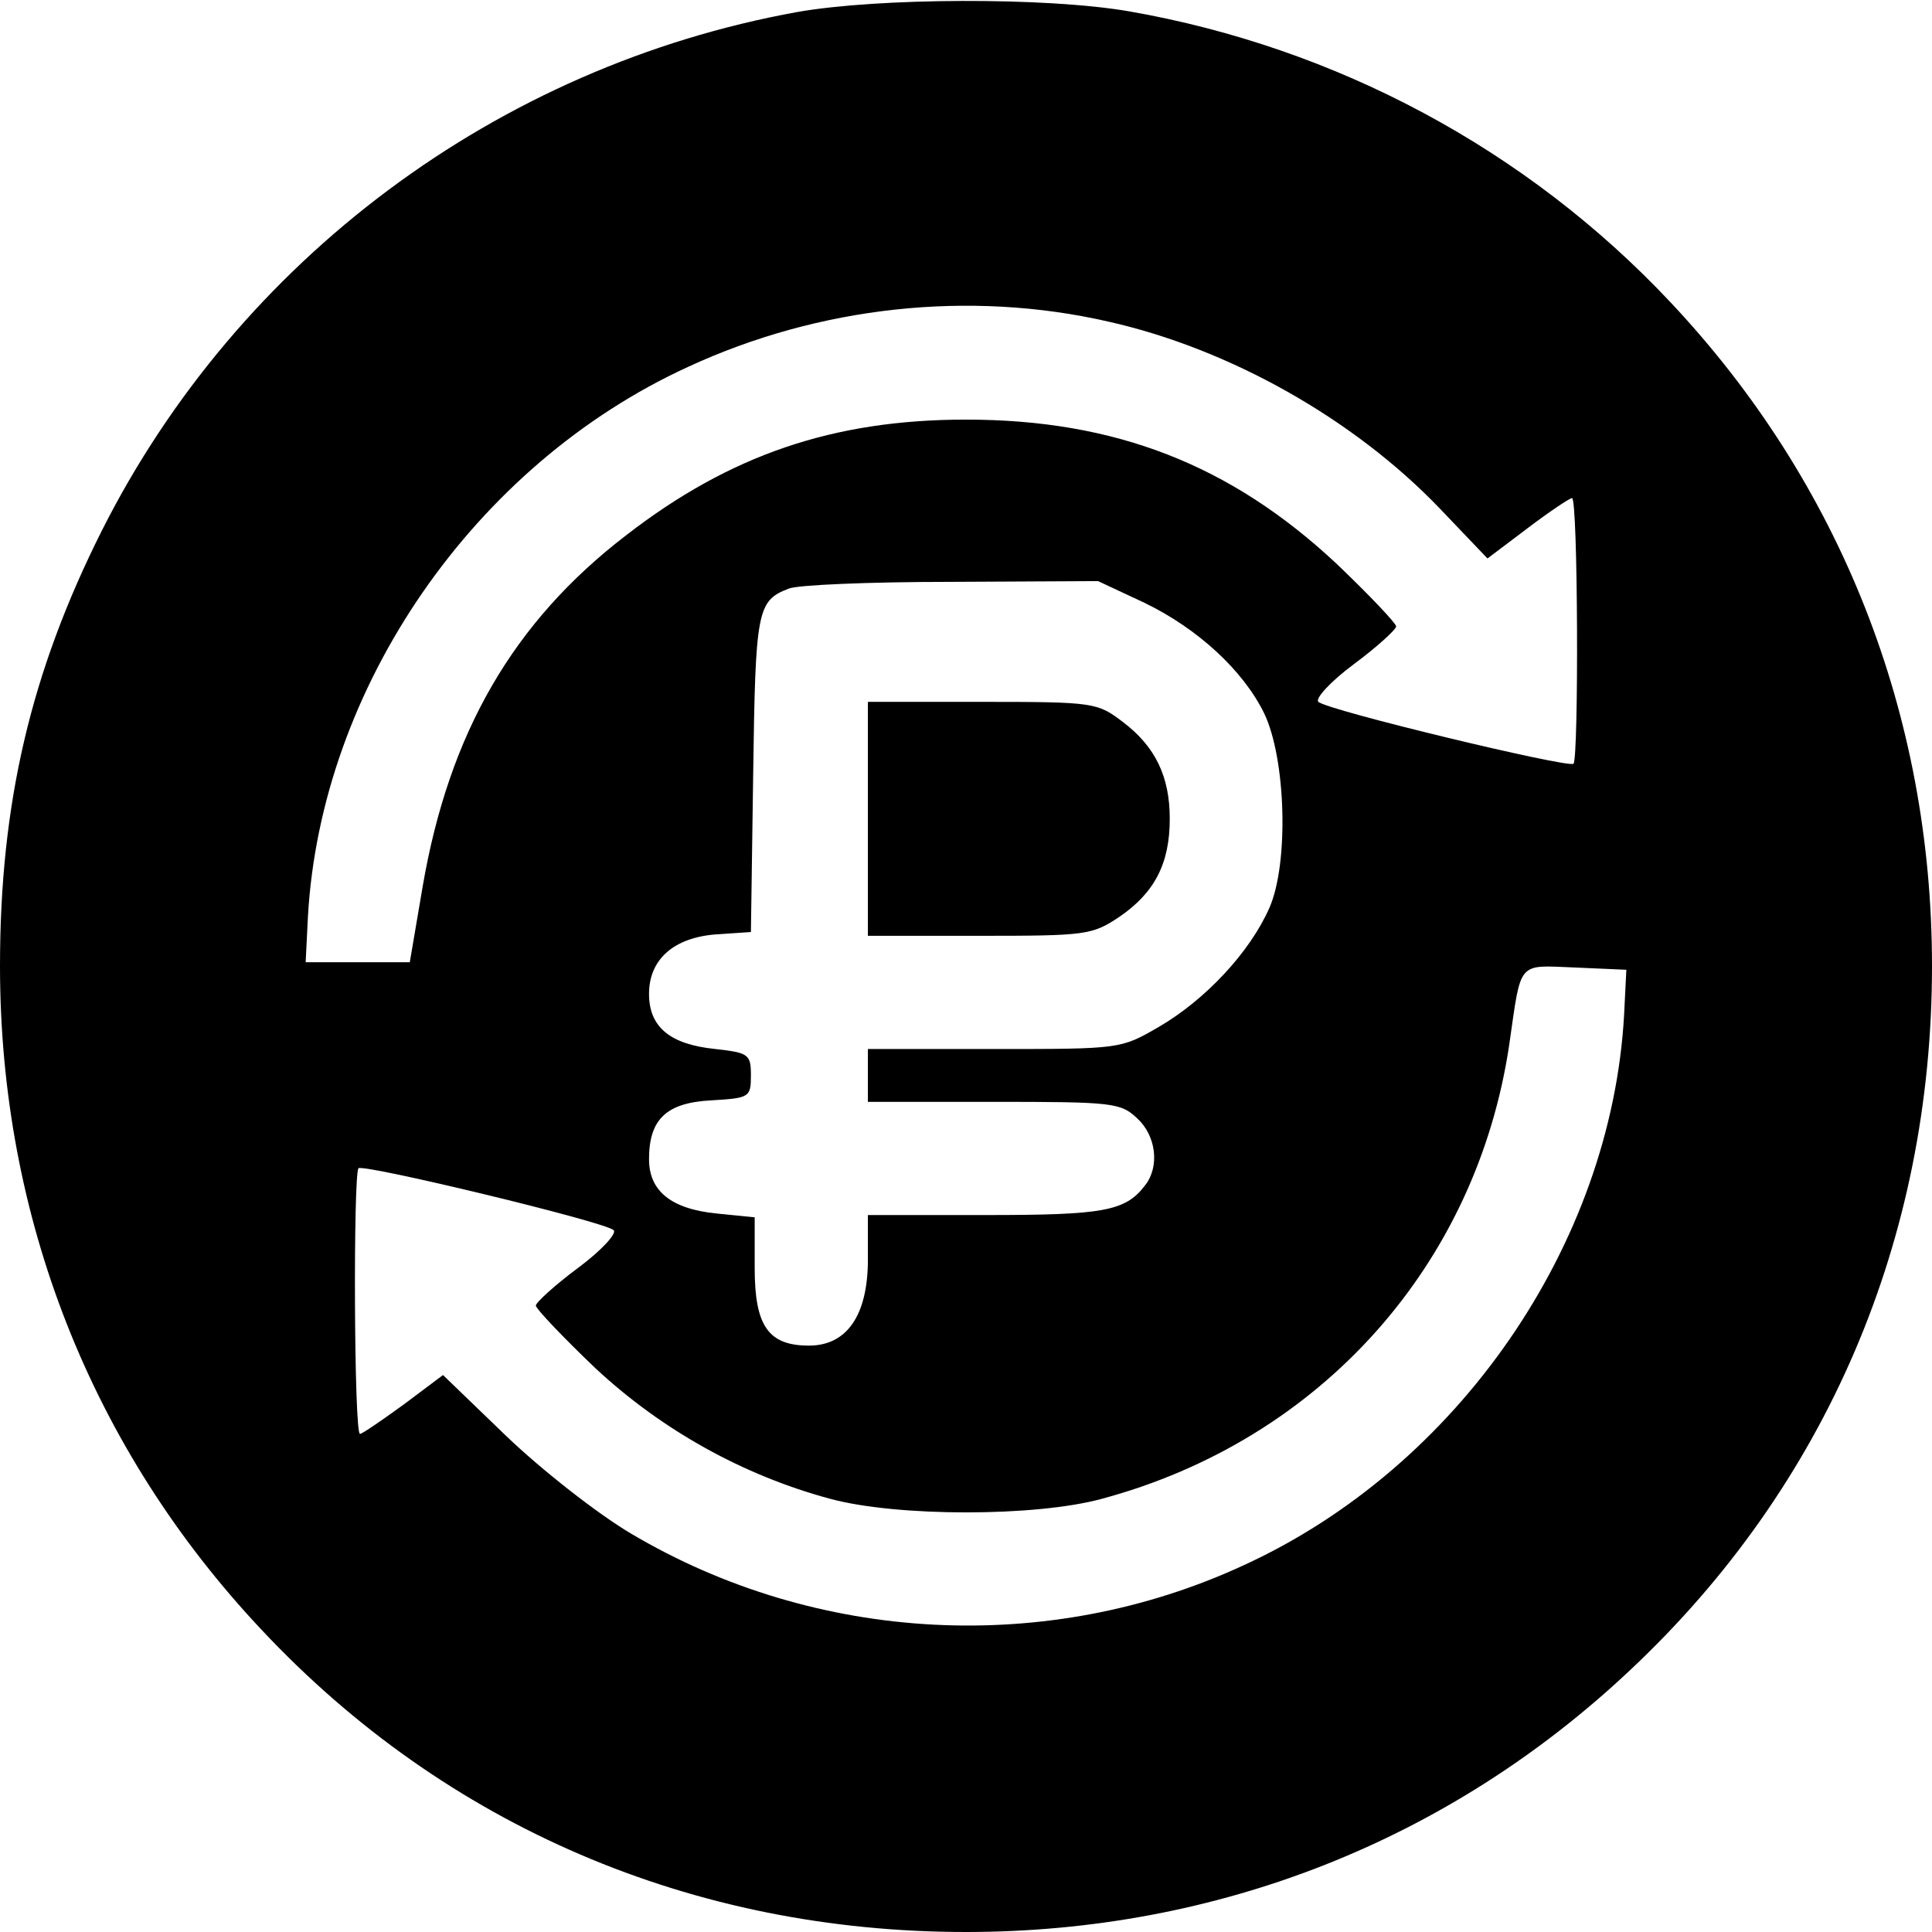 <?xml version="1.0" standalone="no"?>
<!DOCTYPE svg PUBLIC "-//W3C//DTD SVG 20010904//EN"
 "http://www.w3.org/TR/2001/REC-SVG-20010904/DTD/svg10.dtd">
<svg version="1.0" xmlns="http://www.w3.org/2000/svg"
 width="256pt" height="256pt" viewBox="0 0 256 256"
 preserveAspectRatio="xMidYMid meet">
<g transform="translate(0,256) scale(0.1,-0.1)"
fill="#000000" stroke="none">
<path d="M1056 2544 c-397 -72 -740 -328 -921 -687 -94 -187 -135 -361 -135
-577 0 -333 121 -640 347 -880 244 -260 571 -400 933 -400 333 0 640 121 880
347 260 244 400 571 400 933 0 333 -121 640 -347 880 -190 202 -442 337 -717
385 -110 19 -333 18 -440 -1z m412 -410 c161 -36 326 -129 440 -248 l63 -66
53 40 c29 22 56 40 59 40 8 0 9 -344 2 -352 -7 -6 -327 71 -338 82 -5 4 16 27
47 50 31 23 56 46 56 50 0 4 -36 42 -79 83 -140 131 -293 191 -491 191 -176 0
-313 -47 -450 -153 -150 -115 -235 -262 -270 -466 l-17 -100 -69 0 -69 0 3 60
c17 304 220 599 504 729 173 80 372 102 556 60z m49 -373 c70 -34 130 -89 158
-146 29 -60 33 -199 7 -258 -26 -59 -85 -122 -147 -158 -50 -29 -51 -29 -217
-29 l-168 0 0 -35 0 -35 167 0 c157 0 168 -1 190 -22 25 -23 30 -64 10 -89
-26 -34 -55 -39 -211 -39 l-156 0 0 -59 c0 -74 -28 -114 -78 -114 -54 0 -72
26 -72 103 l0 67 -50 5 c-61 6 -90 30 -90 72 0 53 23 75 83 78 50 3 52 4 52
33 0 28 -3 30 -47 35 -60 6 -88 29 -88 73 0 46 33 75 90 79 l45 3 3 209 c3
217 5 230 47 246 11 5 108 9 215 9 l195 1 62 -29z m635 -546 c-17 -304 -220
-599 -504 -729 -259 -120 -566 -104 -812 42 -44 26 -118 84 -165 129 l-84 81
-52 -39 c-29 -21 -55 -39 -58 -39 -8 0 -9 344 -2 352 7 6 327 -71 338 -82 5
-4 -16 -27 -47 -50 -31 -23 -56 -46 -56 -50 0 -4 36 -42 79 -83 88 -82 196
-142 311 -173 89 -24 272 -24 360 0 290 78 497 310 540 603 16 111 10 104 87
101 l68 -3 -3 -60z"/>
<path d="M1150 1475 l0 -155 148 0 c141 0 149 1 185 25 47 32 67 71 67 130 0
56 -19 96 -63 129 -33 25 -38 26 -185 26 l-152 0 0 -155z"/>
</g>
</svg>
